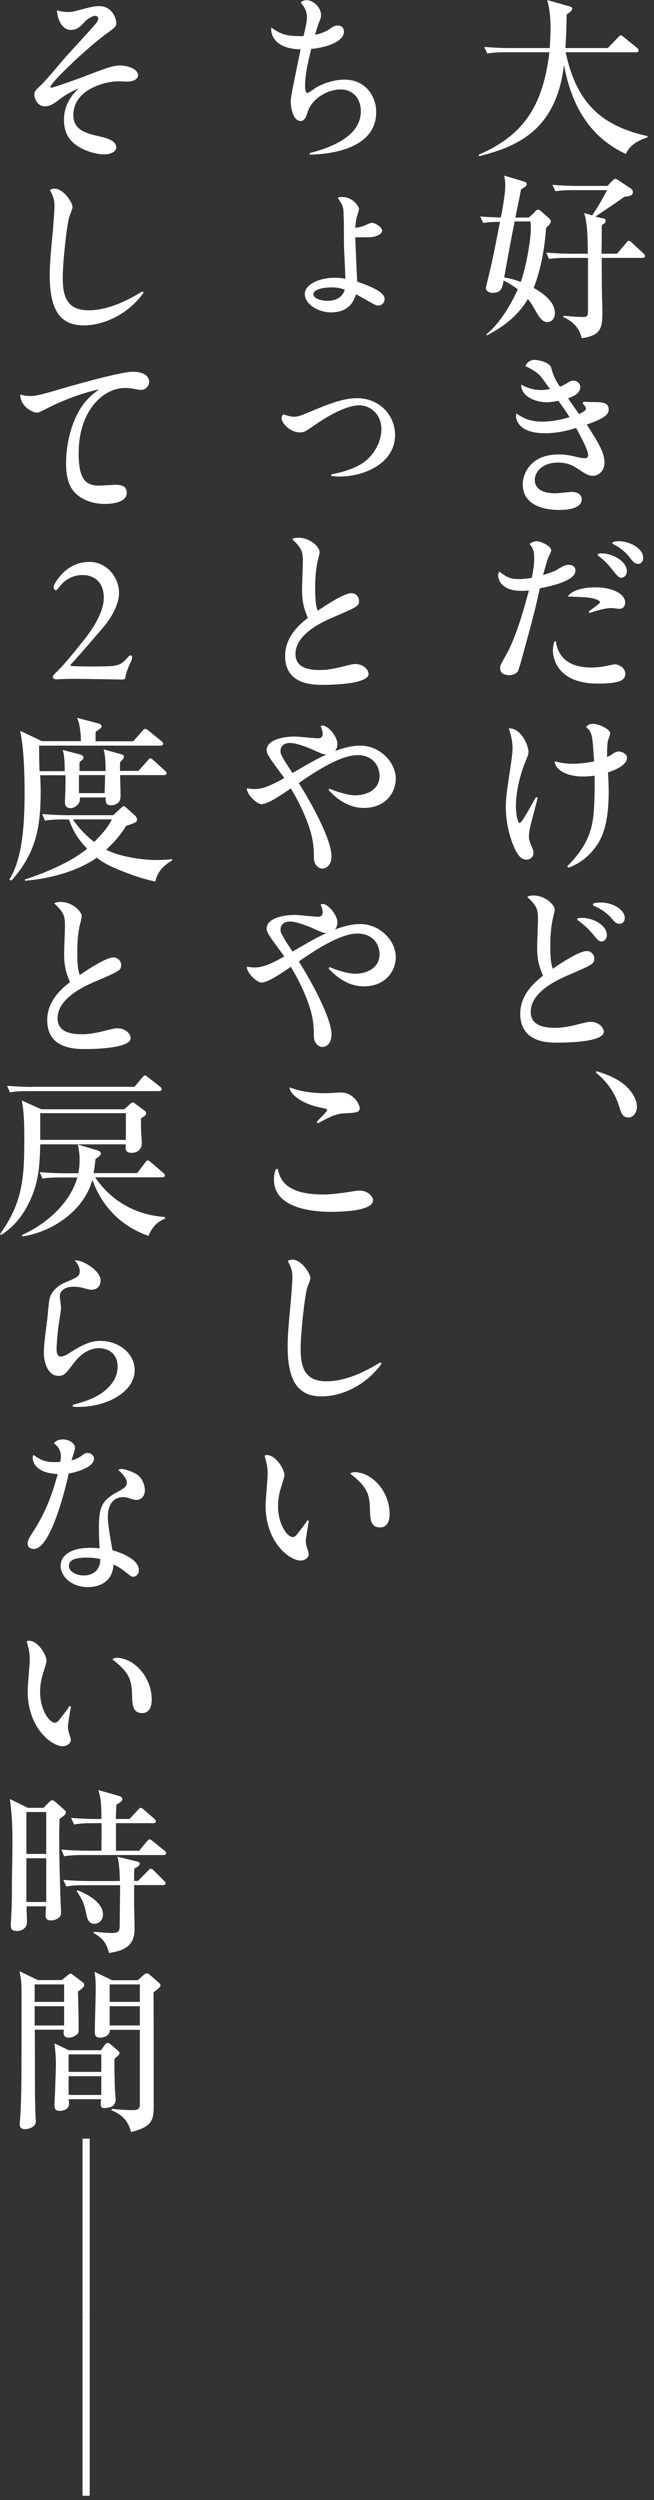 <svg width="62" height="237" viewBox="0 0 62 237" fill="none" xmlns="http://www.w3.org/2000/svg">
<rect x="0" y="0" width="62" height="237" fill="#333333" stroke="none"/>
<path d="M61.385 12.886V13.019C60.484 13.336 59.742 13.694 59.332 14.595C58.246 14.091 57.2 13.363 56.392 12.502C54.749 10.741 53.902 8.529 53.465 6.145C53.147 8.926 52.114 11.522 49.677 13.098C48.379 13.959 46.936 14.422 45.426 14.806L45.386 14.661C49.916 12.727 51.505 9.681 52.087 4.953H48.022C47.399 4.953 46.803 4.966 46.194 5.072L45.903 4.45C46.711 4.516 47.505 4.556 48.326 4.556H52.114C52.154 3.96 52.194 3.337 52.194 2.688C52.194 1.775 52.114 0.848 51.876 0L53.955 0.596C54.074 0.636 54.246 0.675 54.246 0.834C54.246 1.033 53.876 1.271 53.717 1.377C53.703 2.437 53.677 3.51 53.597 4.556H57.623L58.564 3.576C58.683 3.457 58.762 3.351 58.842 3.351C58.948 3.351 59.08 3.47 59.16 3.536L60.365 4.516C60.471 4.596 60.537 4.675 60.537 4.781C60.537 4.94 60.405 4.953 60.272 4.953H53.624C54.604 9.535 56.776 11.88 61.371 12.899L61.385 12.886Z" fill="white"/>
<path d="M50.697 20.078C50.803 19.971 50.882 19.879 51.015 19.879C51.134 19.879 51.2 19.945 51.306 20.038L52.048 20.687C52.127 20.753 52.22 20.872 52.22 20.978C52.22 21.177 52.035 21.362 51.77 21.587C51.65 23.428 51.28 25.574 50.591 27.295C51.452 27.772 52.604 28.58 52.604 29.692C52.604 30.116 52.366 30.527 51.889 30.527C51.293 30.527 51.015 29.851 50.472 28.951C50.339 28.726 50.194 28.54 50.048 28.342C49.108 29.918 47.77 30.951 46.154 31.798L46.114 31.692C47.399 30.633 48.392 28.951 49.094 27.428C48.657 27.11 48.233 26.832 47.743 26.593C47.624 27.242 47.545 27.759 46.724 27.759C46.393 27.759 46.062 27.587 46.062 27.322C46.062 27.216 46.432 25.733 46.485 25.494C46.83 24.011 47.108 22.514 47.399 21.031C46.856 21.031 46.326 21.044 45.81 21.137L45.519 20.515C46.181 20.581 46.816 20.594 47.479 20.62C47.651 19.786 47.902 18.356 47.902 17.521C47.902 17.204 47.863 16.965 47.797 16.647L49.611 17.19C49.796 17.243 49.929 17.296 49.929 17.455C49.929 17.614 49.809 17.707 49.399 17.945C49.227 18.846 49.041 19.733 48.856 20.62H50.141L50.684 20.117L50.697 20.078ZM48.79 20.991C48.432 22.766 48.114 24.527 47.797 26.302C48.34 26.381 48.869 26.54 49.373 26.726C49.823 25.468 50.326 22.912 50.326 21.587C50.326 21.402 50.313 21.203 50.286 20.991H48.803H48.79ZM57.12 20.674C57.266 20.713 57.425 20.74 57.425 20.952C57.425 21.124 57.186 21.256 57.054 21.336C57.041 21.826 57.041 22.316 57.041 22.819C57.041 23.23 57.027 23.627 57.027 24.051H58.497L59.332 23.071C59.517 22.845 59.53 22.832 59.61 22.832C59.729 22.832 59.835 22.938 59.914 23.018L60.974 23.998C61.053 24.077 61.146 24.17 61.146 24.262C61.146 24.421 61.014 24.448 60.895 24.448H57.041C57.041 25.362 57.054 26.289 57.054 27.203C57.067 28.05 57.107 28.898 57.107 29.745C57.107 31.268 56.802 31.811 55.147 32.063C54.948 31.11 54.273 30.408 53.372 30.05L53.452 29.931C54.047 29.984 54.657 30.05 55.266 30.05C55.703 30.05 55.743 29.918 55.743 29.361V24.448H53.875C53.266 24.448 52.657 24.448 52.048 24.554L51.783 23.945C52.578 24.011 53.385 24.051 54.18 24.051H55.729C55.716 23.004 55.716 21.124 55.372 20.197L56.14 20.422C56.683 19.614 57.094 18.886 57.557 18.025H54.484C53.862 18.025 53.253 18.025 52.657 18.131L52.366 17.521C53.173 17.588 53.968 17.627 54.789 17.627H57.584L57.968 17.217C58.127 17.071 58.233 16.952 58.339 16.952C58.444 16.952 58.577 17.058 58.696 17.137L59.795 17.866C59.928 17.945 59.994 18.051 59.994 18.223C59.994 18.541 59.676 18.607 59.199 18.647C58.299 19.296 57.372 19.905 56.445 20.528L57.107 20.7L57.12 20.674Z" fill="white"/>
<path d="M55.319 38.089C55.544 38.102 56.1 38.115 56.233 38.115C56.961 38.115 57.703 38.115 57.703 38.804C57.703 39.201 57.504 39.599 55.623 40.248C56.709 41.943 57.305 42.896 57.305 43.85C57.305 44.684 56.709 45.108 56.193 45.108C55.782 45.108 55.465 44.896 54.922 44.539C54.431 44.194 53.875 43.85 52.895 43.85C51.412 43.85 50.697 44.737 50.697 45.492C50.697 46.684 52.127 46.764 52.63 46.764C52.895 46.764 54.021 46.631 54.259 46.631C54.524 46.631 55.147 46.75 55.147 47.333C55.147 48.34 53.372 48.34 52.988 48.34C52.538 48.34 49.558 48.34 49.558 45.903C49.558 44.949 50.26 43.082 52.948 43.082C53.544 43.082 54.008 43.148 54.657 43.32C54.736 43.333 55.147 43.439 55.465 43.439C55.69 43.439 55.756 43.294 55.756 43.148C55.756 42.645 54.988 41.267 54.617 40.566C53.054 41.069 51.995 41.069 51.65 41.069C49.002 41.069 48.922 39.599 48.922 39.48C48.922 39.387 48.935 39.307 48.949 39.201C49.651 39.638 50.167 39.969 51.452 39.969C51.624 39.969 52.604 39.969 53.994 39.546C53.902 39.387 53.624 38.937 52.935 37.996C52.379 38.102 52.061 38.129 51.849 38.129C50.63 38.129 49.372 37.493 49.412 36.46C49.783 36.659 50.405 36.976 51.293 36.976C51.399 36.976 51.717 36.963 52.14 36.884C51.995 36.685 51.346 35.758 51.187 35.599C50.75 35.149 50.127 34.857 49.809 34.712C50.048 34.116 50.591 34.116 50.657 34.116C51.028 34.116 52.101 34.315 52.26 34.884C52.405 35.387 52.498 35.798 53.081 36.659C53.213 36.606 53.438 36.513 53.703 36.354C54.008 36.155 54.127 36.089 54.365 36.089C54.749 36.089 55.014 36.38 55.014 36.685C55.014 37.361 54.18 37.639 53.849 37.758C54.008 37.983 54.736 39.042 54.895 39.254C55.133 39.135 55.544 38.95 55.544 38.738C55.544 38.539 55.319 38.34 55.239 38.248L55.306 38.115L55.319 38.089Z" fill="white"/>
<path d="M52.816 53.995C53.452 53.624 53.611 53.544 53.889 53.544C54.18 53.544 54.551 53.637 54.551 54.087C54.551 55.001 52.564 55.504 51.174 55.769C50.67 58.047 50.591 58.339 49.651 61.769C49.227 63.345 49.147 63.543 49.068 63.663C48.922 63.874 48.591 64.007 48.3 64.007C47.863 64.007 47.412 63.835 47.412 63.358C47.412 63.067 47.479 62.974 48.008 62.033C49.015 60.246 49.81 57.186 50.141 55.981C49.929 55.994 49.651 56.008 49.412 56.008C47.651 56.008 47.227 55.054 47.227 54.551C47.227 54.352 47.267 54.286 47.346 54.193C48.088 54.763 48.445 54.895 49.187 54.895C49.664 54.895 50.035 54.842 50.419 54.776C50.525 54.22 50.644 53.571 50.644 52.882C50.644 52.233 50.511 51.942 50.207 51.558C50.339 51.465 50.551 51.306 50.895 51.306C51.24 51.306 52.26 51.756 52.26 52.18C52.26 52.273 52.048 52.71 51.968 52.856C51.849 53.187 51.611 54.074 51.478 54.511C52.154 54.312 52.657 54.101 52.829 54.008L52.816 53.995ZM52.697 60.789C52.882 62.272 53.915 63.279 56.047 63.279C56.524 63.279 56.988 63.225 57.531 63.12C57.623 63.106 58.166 62.974 58.299 62.974C58.67 62.974 59.279 63.331 59.279 63.848C59.279 64.404 58.948 64.802 56.67 64.802C52.789 64.802 52.419 62.325 52.419 61.676C52.419 61.265 52.498 61.001 52.564 60.802H52.723L52.697 60.789ZM55.809 57.981C55.955 57.849 56.59 57.398 56.723 57.279C56.816 57.2 56.882 57.147 56.882 57.08C56.882 56.988 56.59 56.723 55.597 56.63C55.319 56.604 54.233 56.551 53.822 56.551C54.259 55.889 55.478 55.677 56.405 55.677C58.113 55.677 59.266 56.325 59.266 57.12C59.266 57.504 59.001 57.716 58.749 57.716C58.63 57.716 58.1 57.637 57.981 57.637C57.411 57.637 56.551 57.875 55.888 58.113L55.809 57.981ZM56.683 52.498C56.776 52.485 56.882 52.458 57.014 52.458C58.153 52.458 59.425 53.253 59.425 54.14C59.425 54.511 59.186 54.763 58.908 54.763C58.683 54.763 58.577 54.683 57.968 53.902C57.451 53.24 56.948 52.856 56.657 52.644L56.71 52.498H56.683ZM58.087 51.399C58.219 51.346 58.378 51.306 58.656 51.306C59.782 51.306 60.974 52.035 60.974 52.869C60.974 53.227 60.775 53.452 60.497 53.452C60.153 53.452 59.981 53.213 59.689 52.829C59.345 52.392 58.882 51.955 58.047 51.531L58.074 51.386L58.087 51.399Z" fill="white"/>
<path d="M50.975 75.608C50.895 75.992 50.419 77.714 50.339 78.072C50.246 78.429 50.141 78.946 50.141 79.303C50.141 79.582 50.194 79.754 50.445 80.35C50.511 80.495 50.578 80.681 50.578 80.84C50.578 81.21 50.3 81.489 49.915 81.489C49.531 81.489 49.068 81.316 48.498 79.701C48.061 78.429 47.955 77.317 47.955 76.535C47.955 75.701 48.035 75.039 48.366 72.907C48.565 71.582 48.591 71.251 48.591 70.907C48.591 70.496 48.525 69.887 48.233 69.053C49.346 68.973 50.101 70.615 50.101 71.278C50.101 71.476 50.074 71.569 49.77 72.284C49.174 73.807 48.909 75.344 48.909 76.39C48.909 77.343 49.108 78.019 49.253 78.019C49.518 78.019 50.551 75.953 50.816 75.569L50.962 75.595L50.975 75.608ZM53.769 82.124C55.849 80.058 56.206 78.403 56.312 76.668C56.405 75.118 56.365 73.635 56.365 73.529C56.127 73.556 55.769 73.609 55.292 73.609C53.147 73.609 52.524 72.549 52.604 72.165C53.226 72.337 53.743 72.403 54.299 72.403C54.789 72.403 55.571 72.337 56.325 72.178C56.206 70.443 56.166 69.887 56.047 69.596C55.915 69.225 55.743 69.066 55.557 68.92C55.676 68.788 55.822 68.616 56.219 68.616C56.736 68.616 57.848 69.106 57.848 69.529C57.848 69.662 57.636 70.112 57.61 70.324C57.544 70.827 57.544 71.543 57.557 71.768C57.795 71.635 57.848 71.622 57.981 71.529C58.325 71.291 58.471 71.238 58.63 71.238C58.921 71.238 59.438 71.437 59.438 71.834C59.438 72.536 58.312 72.999 57.636 73.225C57.69 74.112 57.703 74.536 57.703 75.012C57.703 78.191 57.08 79.515 56.339 80.456C56.074 80.787 55.306 81.754 53.875 82.257L53.782 82.124H53.769Z" fill="white"/>
<path d="M55.624 90.15C56.061 90.15 56.339 90.534 56.339 90.865C56.339 91.368 56.206 91.435 53.836 92.454C52.988 92.825 50.313 93.977 50.313 95.911C50.313 96.984 51.134 97.434 52.617 97.434C53.094 97.434 53.703 97.368 54.418 97.196C55.61 96.904 55.73 96.865 56.008 96.865C56.723 96.865 57.239 97.381 57.239 97.805C57.239 98.772 53.862 98.838 52.816 98.838C51.968 98.838 49.32 98.838 49.32 96.096C49.32 94.375 50.538 93.222 51.478 92.494C51.2 91.819 50.922 91.143 50.922 89.845C50.922 89.422 51.002 87.567 51.002 87.197C51.002 86.217 50.922 85.885 49.982 85.025C50.101 84.958 50.207 84.892 50.591 84.892C51.703 84.892 52.591 85.779 52.591 86.256C52.591 86.402 52.405 87.051 52.379 87.21C52.286 87.7 52.167 88.415 52.167 89.7C52.167 91.117 52.286 91.474 52.405 91.832C53.24 91.249 54.935 90.163 55.584 90.163L55.624 90.15ZM54.749 87.051C54.842 87.038 54.961 87.011 55.16 87.011C56.325 87.011 57.531 87.766 57.531 88.627C57.531 88.998 57.292 89.249 57.014 89.249C56.789 89.249 56.71 89.17 56.061 88.389C55.796 88.084 55.398 87.673 54.723 87.197L54.749 87.038V87.051ZM56.233 85.66C56.392 85.594 56.564 85.554 56.935 85.554C58.127 85.554 59.226 86.243 59.226 87.011C59.226 87.316 59.067 87.567 58.736 87.567C58.405 87.567 58.233 87.369 57.928 86.998C57.332 86.323 56.577 85.978 56.219 85.832V85.674L56.233 85.66Z" fill="white"/>
<path d="M56.551 101.54C57.769 101.924 58.948 102.387 59.769 103.42C60.127 103.87 60.378 104.374 60.378 104.956C60.378 105.407 60.074 105.936 59.57 105.936C59.067 105.936 58.895 105.552 58.709 104.917C58.325 103.632 57.544 102.52 56.498 101.685L56.564 101.526L56.551 101.54Z" fill="white"/>
<path d="M29.348 14.515C31.851 13.879 34.209 12.714 34.209 10.555C34.209 9.165 33.281 8.476 32.315 8.476C31.043 8.476 29.56 9.35 29.163 10.621C29.017 11.098 28.871 11.469 28.5 11.469C27.732 11.469 27.56 10.052 27.56 9.655C27.56 9.257 27.653 8.794 28.5 4.675C26.13 4.649 25.627 3.337 25.719 2.609C26.527 3.165 26.991 3.47 28.779 3.417C29.07 2.145 29.096 2 29.096 1.655C29.096 1.02 28.884 0.728 28.514 0.238C28.659 0.079 28.871 0.013 29.07 0.013C29.666 0.013 30.434 0.675 30.434 1.43C30.434 1.669 30.368 1.854 30.169 2.304C30.156 2.371 29.904 3.126 29.865 3.298C30.196 3.231 30.792 3.086 31.282 2.728C31.586 2.516 31.732 2.424 32.023 2.424C32.434 2.424 32.606 2.702 32.606 2.98C32.606 4.079 30.553 4.556 29.507 4.635C29.242 5.695 28.924 7.006 28.924 8.079C28.924 8.622 28.991 8.807 29.136 8.807C29.282 8.807 29.851 8.37 29.957 8.304C30.752 7.854 31.732 7.549 32.672 7.549C34.632 7.549 35.665 9.112 35.665 10.621C35.665 14.475 30.381 14.634 29.375 14.661L29.348 14.502V14.515Z" fill="white"/>
<path d="M34.354 21.468C34.487 21.415 35.083 21.124 35.242 21.124C35.612 21.124 36.222 21.561 36.222 21.865C36.222 22.17 35.771 22.408 35.228 22.475C35.003 22.501 34.209 22.501 33.679 22.488C33.692 23.084 33.825 26.037 33.864 26.699C34.805 27.03 36.46 27.613 36.46 28.328C36.46 28.699 36.195 28.964 35.838 28.964C35.612 28.964 35.281 28.752 34.606 28.368C34.54 28.342 34.195 28.13 33.745 27.891C33.361 29.282 32.315 29.613 31.375 29.613C30.143 29.613 28.898 28.818 28.898 27.878C28.898 26.938 30.302 26.328 31.759 26.328C32.196 26.328 32.5 26.381 32.739 26.421C32.739 25.892 32.606 23.481 32.606 23.044C32.606 21.667 32.606 21.005 32.566 20.183C32.553 19.548 32.434 19.349 32.01 18.766C32.103 18.7 32.169 18.674 32.421 18.674C33.48 18.674 34.036 19.587 34.036 19.813C34.036 19.932 33.864 20.435 33.825 20.541C33.745 20.912 33.705 21.243 33.679 21.587C33.825 21.587 34.116 21.534 34.341 21.455L34.354 21.468ZM31.427 27.242C30.421 27.242 29.706 27.52 29.706 27.878C29.706 28.236 30.288 28.514 31.07 28.514C31.851 28.514 32.487 28.169 32.686 27.454C32.315 27.335 32.023 27.242 31.427 27.242Z" fill="white"/>
<path d="M31.414 44.962C31.745 44.909 33.441 44.592 34.526 43.797C35.546 43.029 36.156 41.81 36.156 40.685C36.156 39.148 34.964 38.42 34.089 38.42C32.725 38.42 30.805 39.612 29.785 40.327C28.924 40.923 28.832 40.989 28.395 40.989C27.573 40.989 26.7 40.168 26.7 39.652C26.7 39.48 26.766 39.374 26.845 39.281C27.322 39.427 27.587 39.506 27.891 39.506C28.196 39.506 28.448 39.427 29.176 39.122C31.096 38.314 32.527 37.745 33.851 37.745C35.917 37.745 37.453 39.307 37.453 41.241C37.453 43.837 34.659 45.174 32.182 45.174C31.891 45.174 31.692 45.148 31.414 45.121V44.962Z" fill="white"/>
<path d="M33.321 56.233C33.772 56.233 34.036 56.617 34.036 56.948C34.036 57.451 33.904 57.517 31.533 58.537C30.686 58.908 28.011 60.06 28.011 61.994C28.011 63.067 28.832 63.517 30.315 63.517C30.792 63.517 31.401 63.451 32.116 63.279C33.308 62.987 33.427 62.947 33.705 62.947C34.42 62.947 34.937 63.464 34.937 63.888C34.937 64.815 31.692 64.921 30.686 64.921C29.679 64.921 27.03 64.921 27.03 62.179C27.03 60.458 28.236 59.305 29.189 58.577C28.911 57.901 28.633 57.226 28.633 55.928C28.633 55.504 28.712 53.65 28.712 53.279C28.712 52.299 28.633 51.982 27.693 51.108C27.812 51.041 27.918 50.975 28.302 50.975C29.414 50.975 30.302 51.862 30.302 52.339C30.302 52.485 30.13 53.134 30.09 53.279C29.997 53.77 29.878 54.485 29.878 55.769C29.878 57.186 29.997 57.544 30.116 57.901C30.964 57.319 32.633 56.233 33.295 56.233H33.321Z" fill="white"/>
<path d="M31.229 74.761C31.825 75.026 33.003 75.397 33.666 75.397C34.712 75.397 35.983 74.893 35.983 73.542C35.983 72.695 35.414 71.582 33.891 71.582C32.368 71.582 30.116 72.973 28.328 74.231C29.613 76.27 31.427 79.634 31.427 81.171C31.427 82.032 30.911 82.336 30.567 82.336C30.09 82.336 29.759 81.833 29.759 81.396C29.759 80.456 29.706 79.886 29.52 79.131C29.097 77.463 28.143 75.675 27.573 74.734C26.541 75.449 25.362 76.231 24.779 76.231C24.369 76.231 23.389 75.33 23.402 74.734C23.958 74.8 23.998 74.8 24.13 74.8C24.859 74.8 25.6 74.522 26.951 73.754C26.593 73.251 26.011 72.483 25.666 71.98C25.362 71.503 25.282 71.344 25.282 71.106C25.282 70.192 26.686 69.821 27.971 69.821C28.315 69.821 29.838 69.993 30.156 69.993C30.434 69.993 30.593 69.847 30.593 69.569C30.593 69.397 30.5 69.066 30.394 68.828C30.447 68.814 30.527 68.775 30.593 68.775C31.07 68.775 31.984 69.781 31.984 70.536C31.984 70.788 31.904 70.999 31.759 71.198C32.328 70.973 33.282 70.682 34.142 70.682C35.983 70.682 37.52 72.218 37.52 73.834C37.52 75.026 36.645 76.588 34.487 76.588C32.898 76.588 31.719 75.542 31.149 74.88L31.242 74.748L31.229 74.761ZM30.977 71.529C30.699 71.529 30.553 71.476 29.613 71.052C29.11 70.827 28.077 70.43 27.507 70.43C26.872 70.43 26.593 70.774 26.593 71.198C26.593 71.344 26.62 71.49 26.713 71.635C26.885 71.993 27.163 72.43 27.733 73.278C29.401 72.311 30.024 71.94 30.977 71.516V71.529Z" fill="white"/>
<path d="M31.229 91.673C31.825 91.938 33.003 92.309 33.666 92.309C34.712 92.309 35.983 91.805 35.983 90.455C35.983 89.607 35.414 88.495 33.891 88.495C32.368 88.495 30.116 89.885 28.328 91.143C29.613 93.183 31.427 96.547 31.427 98.083C31.427 98.944 30.911 99.248 30.567 99.248C30.09 99.248 29.759 98.745 29.759 98.308C29.759 97.368 29.706 96.798 29.52 96.043C29.097 94.375 28.143 92.587 27.573 91.647C26.541 92.362 25.362 93.143 24.779 93.143C24.369 93.143 23.389 92.243 23.402 91.647C23.958 91.713 23.998 91.713 24.13 91.713C24.859 91.713 25.6 91.435 26.951 90.666C26.593 90.163 26.011 89.395 25.666 88.892C25.362 88.415 25.282 88.256 25.282 88.018C25.282 87.104 26.686 86.733 27.971 86.733C28.315 86.733 29.838 86.905 30.156 86.905C30.434 86.905 30.593 86.76 30.593 86.481C30.593 86.309 30.5 85.978 30.394 85.74C30.447 85.727 30.527 85.687 30.593 85.687C31.07 85.687 31.984 86.693 31.984 87.448C31.984 87.7 31.904 87.912 31.759 88.111C32.328 87.885 33.282 87.594 34.142 87.594C35.983 87.594 37.52 89.13 37.52 90.746C37.52 91.938 36.645 93.501 34.487 93.501C32.898 93.501 31.719 92.454 31.149 91.792L31.242 91.66L31.229 91.673ZM30.977 88.455C30.699 88.455 30.553 88.402 29.613 87.978C29.11 87.753 28.077 87.356 27.507 87.356C26.872 87.356 26.593 87.7 26.593 88.124C26.593 88.269 26.62 88.415 26.713 88.561C26.885 88.918 27.163 89.355 27.733 90.203C29.401 89.236 30.024 88.865 30.977 88.442V88.455Z" fill="white"/>
<path d="M26.329 110.81C26.527 111.631 26.898 113.234 30.633 113.234C31.149 113.234 31.785 113.181 32.897 113.022C33.785 112.876 33.917 112.863 34.116 112.863C34.791 112.863 35.361 113.366 35.361 113.777C35.361 114.783 32.5 114.876 31.374 114.876C29.772 114.876 25.971 114.598 25.971 111.817C25.971 111.234 26.09 110.969 26.183 110.81H26.329ZM30.01 106.36C30.898 105.433 31.004 105.341 31.004 105.208C31.004 105.129 30.951 105.115 30.474 105.009C28.871 104.718 27.534 103.87 27.441 103.076C28.037 103.288 28.991 103.632 30.884 103.632C31.11 103.632 32.116 103.566 32.328 103.566C33.52 103.566 34.103 104.718 34.103 105.049C34.103 105.473 33.679 105.486 32.672 105.539C31.825 105.566 31.215 105.91 30.143 106.479L30.023 106.374L30.01 106.36Z" fill="white"/>
<path d="M36.169 129.272C34.765 131.245 32.487 132.371 30.487 132.371C28.13 132.371 27.269 130.742 27.269 127.603C27.269 126.597 27.361 125.55 27.56 123.458C27.587 123.087 27.719 121.617 27.719 121.034C27.719 120.491 27.6 120.107 27.282 119.538C27.375 119.485 27.507 119.405 27.719 119.405C28.567 119.405 29.427 120.716 29.427 121.154C29.427 121.326 29.136 122.014 29.096 122.16C28.871 123.047 28.5 126.385 28.5 127.881C28.5 129.59 28.884 130.941 30.937 130.941C32.99 130.941 34.95 129.815 36.049 129.153L36.169 129.272Z" fill="white"/>
<path d="M29.282 144.171C29.229 144.436 28.99 145.88 28.99 146.038C28.99 146.184 29.017 146.502 29.11 146.74C29.202 147.018 29.268 147.244 29.268 147.336C29.268 147.641 28.937 147.932 28.487 147.932C27.467 147.932 25.176 146.224 25.176 142.701C25.176 142.211 25.388 140.105 25.375 139.668C25.375 139.019 25.256 138.635 25.084 137.986C25.15 137.973 25.216 137.933 25.309 137.933C26.103 137.933 26.964 139.205 26.964 139.867C26.964 139.986 26.726 140.728 26.712 140.781C26.474 141.496 26.355 142.092 26.355 142.767C26.355 144.476 27.216 145.707 27.759 145.707C27.931 145.707 28.09 145.562 28.275 145.297C28.62 144.86 28.924 144.476 29.149 144.118L29.282 144.184V144.171ZM33.573 139.549C35.268 139.549 36.937 141.377 36.937 143.522C36.937 144.237 36.672 144.794 36.036 144.794C35.109 144.794 35.096 143.972 35.069 142.992C35.029 141.628 34.791 140.913 33.215 139.708C33.308 139.602 33.414 139.562 33.586 139.562L33.573 139.549Z" fill="white"/>
<path d="M6.423 1.139C6.635 1.139 6.9 1.126 7.257 1.02C8.754 0.622 8.926 0.583 9.416 0.583C10.621 0.583 11.019 1.735 11.019 2.172C11.019 2.503 10.926 2.596 10.092 3.192C8.065 4.688 4.781 7.867 4.781 8.238C4.781 8.304 4.847 8.317 4.874 8.317C4.953 8.317 6.582 7.787 8.026 7.231C9.959 6.489 10.688 6.211 11.376 6.211C12.065 6.211 13.085 6.516 13.085 7.138C13.085 7.483 12.674 7.734 12.065 7.734C11.932 7.734 11.376 7.708 11.257 7.708C9.893 7.708 6.953 8.502 6.953 10.913C6.953 12.33 8.158 12.648 9.469 12.939C10.449 13.151 11.019 13.456 11.019 13.985C11.019 14.29 10.648 14.634 9.866 14.634C9.138 14.634 8.343 14.369 7.761 14.078C6.754 13.575 6.065 12.793 6.065 11.363C6.065 9.708 7.046 8.781 7.469 8.383C6.953 8.595 6.41 8.86 5.787 9.31C5.125 9.814 4.781 10.079 4.238 10.079C3.536 10.079 3.258 9.31 3.258 8.979C3.258 8.675 3.351 8.555 3.933 8.026C4.225 7.761 5.867 5.827 6.224 5.403C6.661 4.913 8.635 2.781 9.019 2.318C9.178 2.145 9.31 1.907 9.31 1.761C9.31 1.616 9.178 1.497 9.045 1.497C8.754 1.497 8.264 1.801 8.026 2.079C7.549 2.569 7.31 2.834 6.714 2.834C5.655 2.834 5.364 1.285 5.417 0.98C5.721 1.073 6.105 1.139 6.423 1.139Z" fill="white"/>
<path d="M13.615 27.746C12.211 29.719 9.933 30.845 7.933 30.845C5.576 30.845 4.715 29.216 4.715 26.077C4.715 25.07 4.808 24.024 5.006 21.932C5.033 21.561 5.165 20.091 5.165 19.508C5.165 18.965 5.046 18.581 4.728 18.011C4.821 17.959 4.953 17.879 5.165 17.879C6.013 17.879 6.874 19.19 6.874 19.627C6.874 19.799 6.582 20.488 6.542 20.634C6.317 21.521 5.947 24.858 5.947 26.355C5.947 28.063 6.331 29.414 8.383 29.414C10.436 29.414 12.396 28.289 13.495 27.626L13.615 27.746Z" fill="white"/>
<path d="M2.741 37.546C3.43 37.546 3.933 37.413 6.065 36.778C7.509 36.367 11.469 35.242 12.595 35.242C13.813 35.242 14.144 35.798 14.144 36.195C14.144 36.592 13.8 36.963 13.363 36.963C13.204 36.963 12.806 36.884 12.714 36.857C12.422 36.804 12.131 36.778 11.853 36.778C9.76 36.778 7.456 38.963 7.456 42.949C7.456 45.4 8.092 46.035 9.39 46.035C9.628 46.035 10.727 45.956 10.952 45.956C11.654 45.956 12.012 46.154 12.012 46.724C12.012 47.479 11.058 47.77 9.906 47.77C8.423 47.77 7.483 47.108 7.125 46.724C6.635 46.221 6.264 45.452 6.264 43.929C6.264 42.618 6.529 40.592 7.549 38.857C8.118 37.877 8.82 37.347 9.39 36.91C7.814 37.241 5.96 37.943 4.516 38.685C3.748 39.069 3.655 39.122 3.509 39.122C3.178 39.122 1.933 38.619 1.92 37.387C2.212 37.493 2.463 37.533 2.768 37.533L2.741 37.546Z" fill="white"/>
<path d="M5.006 64.232C4.966 64.126 5.099 63.954 5.231 63.822C6.026 63.106 7.178 61.636 8.026 60.59C9.006 59.319 9.84 57.901 9.84 56.67C9.84 55.134 8.887 54.511 7.814 54.511C6.807 54.511 6.066 55.054 5.655 55.597C5.456 55.849 5.351 55.968 5.284 55.968C5.231 55.968 5.086 55.796 5.086 55.716C5.086 55.557 5.139 55.385 5.311 55.134C6.105 53.915 7.191 53.266 8.476 53.266C10.052 53.266 11.284 54.644 11.284 56.233C11.284 57.253 10.595 58.484 9.906 59.332C8.926 60.471 7.933 61.65 6.715 62.987C6.662 63.027 6.701 63.106 6.754 63.133C7.509 63.199 10.198 63.199 10.78 63.12C11.31 63.027 11.575 62.908 12.012 62.431C12.131 62.285 12.277 62.126 12.37 62.126C12.529 62.126 12.595 62.351 12.423 62.682C12.105 63.371 11.946 63.795 11.88 64.258C11.84 64.404 11.681 64.417 11.615 64.417C11.522 64.417 7.973 64.351 7.152 64.351C6.741 64.351 6.013 64.351 5.377 64.404C5.271 64.417 5.019 64.338 5.006 64.206V64.232Z" fill="white"/>
<path d="M1.006 83.449L0.887 83.369C2.238 81.25 2.331 77.555 2.331 75.065C2.331 73.383 2.265 70.88 1.907 69.278L3.973 70.258H7.668C7.668 69.609 7.589 68.602 7.297 68.046L9.31 68.576C9.443 68.616 9.628 68.682 9.628 68.841C9.628 69 9.509 69.066 9.072 69.371C9.059 69.437 9.059 69.516 9.059 69.609V70.271H12.634L13.495 69.291C13.601 69.172 13.667 69.093 13.773 69.093C13.813 69.093 13.893 69.106 14.078 69.265L15.31 70.258C15.389 70.324 15.469 70.39 15.469 70.496C15.469 70.642 15.336 70.682 15.204 70.682H3.708C3.708 71.476 3.721 72.284 3.748 73.105H6.132C6.132 72.576 6.132 71.543 5.933 71.092L7.575 71.516C7.708 71.556 7.92 71.648 7.92 71.821C7.92 71.927 7.8 72.046 7.734 72.085C7.628 72.165 7.615 72.192 7.536 72.284V73.092H10.012C10.012 72.417 9.999 71.688 9.827 71.039L11.403 71.476C11.535 71.516 11.747 71.556 11.747 71.728C11.747 71.847 11.681 71.953 11.376 72.271V73.079H13.124L13.972 72.125C14.052 72.019 14.157 71.887 14.263 71.887C14.343 71.887 14.396 71.94 14.568 72.085L15.614 73.039C15.72 73.118 15.786 73.171 15.786 73.291C15.786 73.436 15.654 73.476 15.535 73.476H11.389C11.389 74.099 11.429 74.734 11.429 75.37C11.429 75.555 11.416 75.847 11.297 75.992C11.111 76.218 10.847 76.337 10.555 76.337C10.078 76.337 10.012 76.151 10.012 75.595H7.575C7.575 75.86 7.575 76.072 7.377 76.271C7.191 76.456 6.94 76.615 6.688 76.615C6.383 76.615 6.158 76.416 6.158 76.112C6.158 75.767 6.211 74.827 6.211 74.152V73.489H3.814C3.827 73.993 3.854 74.509 3.854 75.012C3.854 78.429 3.43 80.813 1.112 83.449H1.006ZM6.105 77.674C5.483 77.674 4.874 77.688 4.264 77.794L3.999 77.171C4.794 77.237 5.602 77.277 6.423 77.277H10.727L11.535 76.535C11.641 76.456 11.681 76.416 11.734 76.416C11.813 76.416 11.88 76.483 12.025 76.615L12.86 77.37C12.86 77.37 12.992 77.555 12.992 77.661C12.992 77.953 12.793 78.019 11.959 78.284C11.403 79.184 10.847 79.82 10.065 80.548C11.363 81.224 13.469 81.528 14.926 81.528C15.402 81.528 15.853 81.489 16.316 81.449V81.568C15.548 82.005 14.899 82.654 14.727 83.555C13.548 83.356 12.025 82.773 10.886 82.296C10.237 82.005 9.734 81.754 9.178 81.303C7.31 82.627 4.609 83.316 2.357 83.488V83.369C4.238 82.773 6.741 81.714 8.264 80.456C7.43 79.582 6.94 78.827 6.542 77.688H6.132L6.105 77.674ZM8.939 79.807C9.588 79.144 10.197 78.509 10.608 77.674H6.913C7.377 78.403 8.237 79.303 8.926 79.807H8.939ZM7.483 75.185H9.919C9.933 74.615 9.959 74.032 9.959 73.476H7.483V75.185Z" fill="white"/>
<path d="M10.767 90.759C11.217 90.759 11.482 91.143 11.482 91.474C11.482 91.978 11.35 92.044 8.979 93.064C8.132 93.434 5.456 94.587 5.456 96.52C5.456 97.593 6.277 98.043 7.761 98.043C8.238 98.043 8.847 97.977 9.562 97.805C10.754 97.513 10.873 97.474 11.151 97.474C11.866 97.474 12.383 97.99 12.383 98.414C12.383 99.341 9.138 99.447 8.132 99.447C7.125 99.447 4.476 99.447 4.476 96.706C4.476 94.984 5.681 93.832 6.635 93.103C6.357 92.428 6.079 91.752 6.079 90.455C6.079 90.031 6.158 88.177 6.158 87.806C6.158 86.826 6.079 86.508 5.138 85.634C5.258 85.568 5.364 85.501 5.748 85.501C6.86 85.501 7.748 86.389 7.748 86.865C7.748 87.011 7.575 87.66 7.536 87.806C7.443 88.296 7.324 89.011 7.324 90.296C7.324 91.713 7.443 92.07 7.562 92.428C8.41 91.845 10.078 90.759 10.741 90.759H10.767Z" fill="white"/>
<path d="M11.813 105.129L12.237 104.745C12.303 104.678 12.476 104.506 12.582 104.506C12.648 104.506 12.714 104.546 12.886 104.678L13.548 105.168C13.787 105.341 13.853 105.407 13.853 105.526C13.853 105.698 13.747 105.764 13.363 106.029V106.44C13.35 107.181 13.442 108.016 13.442 108.373C13.442 108.943 13.032 109.287 12.476 109.287C12.184 109.287 11.906 109.168 11.906 108.837C11.906 108.718 11.919 108.598 11.919 108.479H3.814C3.761 110.717 3.642 112.373 2.556 114.386C1.96 115.485 1.165 116.399 0.119 117.061L0 116.982C2.172 113.989 2.304 111.565 2.304 108.016C2.304 106.784 2.304 105.539 2.066 104.321L3.907 105.155H11.813V105.129ZM3.073 103.023H12.754L13.482 102.149C13.535 102.083 13.641 101.95 13.734 101.95C13.813 101.95 13.906 102.016 14.052 102.136L15.151 102.996C15.23 103.063 15.323 103.129 15.323 103.248C15.323 103.394 15.191 103.433 15.071 103.433H2.768C2.159 103.433 1.55 103.433 0.94 103.553L0.675 102.93C1.47 102.996 2.278 103.036 3.073 103.036V103.023ZM5.854 111.618C5.244 111.618 4.635 111.618 4.026 111.724L3.761 111.115C4.556 111.181 5.364 111.221 6.158 111.221H7.43C7.509 110.797 7.549 110.36 7.549 109.936C7.549 109.446 7.483 108.983 7.377 108.493L9.191 109.036C9.35 109.088 9.562 109.168 9.562 109.353C9.562 109.459 9.482 109.592 9.059 109.857C9.006 110.294 8.953 110.757 8.873 111.207H13.005L13.747 110.227C13.879 110.055 13.932 110.002 14.012 110.002C14.091 110.002 14.184 110.069 14.316 110.188L15.455 111.168C15.535 111.234 15.628 111.313 15.628 111.419C15.628 111.565 15.495 111.605 15.376 111.605H9.019C10.542 113.869 12.913 115.194 15.641 115.366V115.525C14.833 115.843 14.422 116.373 14.065 117.154C11.495 116.24 9.681 114.412 8.754 111.843C7.973 114.744 4.98 116.783 2.132 117.207L2.079 117.074C4.37 116.055 6.635 114.081 7.337 111.618H5.867H5.854ZM3.814 108.055H11.933V105.526H3.814V108.055Z" fill="white"/>
<path d="M6.873 133.179C8.079 132.848 9.019 132.556 9.88 131.881C10.568 131.325 11.151 130.57 11.151 129.563C11.151 127.934 9.734 127.802 9.403 127.802C8.383 127.802 7.602 128.438 7.019 129.179C6.198 130.252 6.079 130.424 5.523 130.424C4.595 130.424 4.158 129.232 4.158 128.279C4.158 127.643 4.225 126.981 4.49 124.994C4.516 124.69 4.635 123.325 4.715 123.047C4.834 122.624 5.258 121.961 6.145 121.591C7.297 121.101 7.562 120.995 7.562 120.491C7.562 120.134 7.337 119.763 7.085 119.472C7.814 119.405 9.535 120.452 9.535 121.379C9.535 121.935 9.204 122.266 8.608 122.266C8.463 122.266 7.787 122.067 7.655 122.041C7.39 121.988 7.152 121.975 6.926 121.975C6.171 121.975 5.668 122.345 5.668 122.902C5.668 123.061 5.787 123.815 5.787 123.974C5.787 124.12 5.615 125.299 5.562 125.577C5.47 126.213 5.364 127.471 5.364 127.868C5.364 128.093 5.377 128.596 5.748 128.596C6.052 128.596 6.397 128.385 6.741 128.159C8.105 127.285 8.794 127.113 9.522 127.113C11.297 127.113 12.767 128.332 12.767 129.881C12.767 132.066 9.827 133.55 6.9 133.351V133.192L6.873 133.179Z" fill="white"/>
<path d="M7.84 137.907C7.999 137.801 8.118 137.735 8.304 137.735C8.608 137.735 8.913 137.96 8.913 138.291C8.913 139.072 7.231 139.576 6.516 139.681C6.158 141.31 4.781 146.833 3.205 146.833C2.874 146.833 2.622 146.674 2.622 146.33C2.622 145.985 2.794 145.734 3.205 145.098C4.582 142.966 5.139 140.926 5.47 139.734C3.404 139.642 3.099 138.595 3.099 138.211C3.099 138.079 3.126 138 3.165 137.92C3.894 138.423 4.371 138.688 5.708 138.582C5.748 138.384 5.774 138.225 5.774 138.052C5.774 137.364 5.337 136.993 5.112 136.821C5.377 136.45 5.841 136.45 5.96 136.45C6.529 136.45 7.112 136.794 7.112 137.245C7.112 137.443 6.821 138.251 6.781 138.437C7.297 138.291 7.403 138.225 7.84 137.933V137.907ZM11.456 139.244C11.734 139.244 12.357 139.403 12.913 139.734C13.615 140.145 13.734 141.032 13.734 141.244C13.734 141.906 13.323 142.185 12.939 142.185C12.714 142.185 12.582 142.132 12.277 142.039C12.065 141.959 11.906 141.92 11.694 141.92C10.621 141.92 10.224 142.794 10.224 143.787C10.224 144.529 10.463 145.866 10.661 146.952C11.178 147.111 13.164 147.72 13.164 148.846C13.164 149.217 12.886 149.469 12.621 149.469C12.462 149.469 12.396 149.416 11.813 148.952C11.39 148.621 11.112 148.475 10.754 148.303C10.701 149.892 9.496 150.449 8.33 150.449C6.675 150.449 5.748 149.349 5.748 148.436C5.748 147.456 6.701 146.727 8.556 146.727C8.913 146.727 9.191 146.754 9.443 146.78C9.403 146.144 9.377 145.469 9.377 144.833C9.377 142.847 9.681 142.238 11.019 141.496C11.827 141.046 12.025 140.926 12.025 140.529C12.025 140.079 11.376 139.496 11.204 139.324C11.297 139.297 11.35 139.271 11.469 139.271L11.456 139.244ZM8.251 147.654C7.377 147.654 6.529 147.773 6.529 148.449C6.529 148.992 7.258 149.349 7.933 149.349C8.86 149.349 9.509 148.806 9.509 147.8C9.204 147.72 8.9 147.654 8.251 147.654Z" fill="white"/>
<path d="M6.728 161.772C6.675 162.037 6.436 163.48 6.436 163.639C6.436 163.785 6.463 164.103 6.556 164.341C6.648 164.619 6.715 164.845 6.715 164.937C6.715 165.242 6.383 165.533 5.933 165.533C4.913 165.533 2.622 163.825 2.622 160.302C2.622 159.812 2.834 157.706 2.821 157.269C2.821 156.62 2.702 156.236 2.53 155.587C2.596 155.574 2.662 155.534 2.755 155.534C3.549 155.534 4.41 156.806 4.41 157.468C4.41 157.587 4.172 158.329 4.158 158.382C3.92 159.097 3.801 159.693 3.801 160.368C3.801 162.077 4.662 163.308 5.205 163.308C5.377 163.308 5.536 163.163 5.721 162.898C6.066 162.461 6.37 162.077 6.595 161.719L6.728 161.785V161.772ZM11.019 157.15C12.714 157.15 14.383 158.978 14.383 161.123C14.383 161.838 14.118 162.394 13.482 162.394C12.555 162.394 12.542 161.573 12.515 160.593C12.476 159.229 12.237 158.514 10.661 157.309C10.754 157.203 10.86 157.163 11.032 157.163L11.019 157.15Z" fill="white"/>
<path d="M1.563 183.041C1.086 183.041 1.02 182.816 1.02 182.472C1.02 182.406 1.059 181.783 1.073 181.518C1.112 180.79 1.126 180.048 1.126 179.677C1.126 178.684 1.126 178.565 1.139 177.611C1.152 176.963 1.179 175.744 1.179 174.671C1.179 173.122 1.139 172.102 0.94 170.539L2.635 171.374H4.119L4.662 170.831C4.821 170.672 4.887 170.659 4.966 170.659C5.046 170.659 5.099 170.698 5.271 170.831L6.079 171.546C6.198 171.652 6.251 171.718 6.251 171.811C6.251 172.009 5.946 172.221 5.655 172.407C5.615 173.056 5.615 173.705 5.615 174.367C5.615 176.38 5.681 178.393 5.748 180.406C5.761 180.697 5.787 181.134 5.787 181.359C5.787 181.836 5.218 182.048 4.807 182.048C4.463 182.048 4.317 181.863 4.317 181.545C4.317 181.492 4.357 180.803 4.357 180.711H2.516C2.516 181.214 2.556 181.704 2.556 182.22C2.556 182.763 2.079 183.055 1.576 183.055L1.563 183.041ZM2.503 175.744H4.384V171.771H2.503V175.744ZM2.503 180.3H4.384V176.155H2.503V180.3ZM6.079 175.956L5.814 175.334C6.608 175.4 7.416 175.44 8.211 175.44H9.615C9.628 174.579 9.628 173.691 9.628 172.83H8.847C8.237 172.83 7.628 172.844 7.019 172.95L6.741 172.327C7.536 172.393 8.343 172.433 9.138 172.433H9.615C9.615 171.043 9.575 170.486 9.323 169.692L11.284 170.248C11.403 170.288 11.601 170.38 11.601 170.553C11.601 170.725 11.376 170.87 11.032 171.082C11.019 171.519 10.992 171.983 10.979 172.433H12.277L13.058 171.599C13.191 171.453 13.244 171.374 13.336 171.374C13.429 171.374 13.508 171.44 13.641 171.559L14.608 172.393C14.687 172.46 14.78 172.552 14.78 172.645C14.78 172.804 14.647 172.83 14.528 172.83H10.992V175.44H13.191L13.919 174.565C14.038 174.433 14.091 174.367 14.184 174.367C14.277 174.367 14.383 174.446 14.502 174.552L15.575 175.413C15.654 175.479 15.747 175.572 15.747 175.665C15.747 175.824 15.614 175.85 15.495 175.85H7.893C7.284 175.85 6.675 175.863 6.066 175.969L6.079 175.956ZM8.118 178.711C7.509 178.711 6.9 178.711 6.291 178.83L5.999 178.207C6.807 178.274 7.602 178.313 8.423 178.313H11.363C11.35 177.664 11.323 176.592 11.125 176.009L12.873 176.433C13.032 176.473 13.257 176.512 13.257 176.684C13.257 176.817 13.032 176.989 12.727 177.135C12.714 177.519 12.714 177.916 12.714 178.3H13.085L13.998 177.373C14.157 177.201 14.197 177.148 14.29 177.148C14.396 177.148 14.528 177.267 14.595 177.333L15.521 178.26C15.641 178.38 15.694 178.433 15.694 178.512C15.694 178.671 15.575 178.697 15.442 178.697H12.714V180.273C12.714 181.134 12.754 181.995 12.754 182.869C12.754 184.472 11.76 184.922 10.33 185.134C10.105 184.154 9.708 183.73 8.86 183.227L8.9 183.121C9.31 183.174 10.37 183.24 10.568 183.24C11.257 183.24 11.35 183.068 11.35 182.498C11.35 181.108 11.389 179.942 11.389 178.711H8.118ZM9.761 181.505C9.761 181.982 9.416 182.366 8.953 182.366C8.396 182.366 8.264 181.863 8.171 181.412C7.986 180.419 7.814 180.115 7.271 179.254L7.337 179.187C8.29 179.558 9.761 180.326 9.761 181.505Z" fill="white"/>
<path d="M3.298 192.405C3.311 194.034 3.311 195.649 3.311 197.278C3.311 198.484 3.324 199.728 3.391 201.066C3.43 201.662 2.662 201.834 2.371 201.834C2.053 201.834 1.867 201.702 1.867 201.357C1.867 201.318 1.881 201.106 1.907 200.867C1.947 200.417 1.973 199.755 1.987 199.358C2.04 197.702 2.04 196.047 2.04 194.378V188.643C2.04 187.928 1.987 187.558 1.854 186.869L3.589 187.703H5.854L6.41 187.253C6.596 187.094 6.648 187.094 6.701 187.094C6.781 187.094 6.834 187.147 6.9 187.2L7.88 187.942C7.986 188.021 7.986 188.114 7.986 188.193C7.986 188.379 7.549 188.683 7.39 188.789C7.43 190.021 7.456 191.239 7.456 192.484C7.456 192.723 7.377 192.815 7.138 192.974C6.913 193.107 6.701 193.16 6.463 193.16C6.172 193.16 6.026 192.961 6.026 192.683C6.026 192.603 6.039 192.497 6.066 192.405H3.285H3.298ZM6.079 189.769V188.114H3.285V189.769H6.079ZM6.079 192.007V190.18H3.285V192.007H6.079ZM9.589 194.338L9.906 193.888C10.026 193.716 10.092 193.663 10.224 193.663C10.304 193.663 10.423 193.742 10.529 193.835L11.151 194.365C11.284 194.484 11.337 194.537 11.337 194.616C11.337 194.722 11.271 194.789 10.847 195.186C10.847 196.179 10.86 197.186 10.9 198.179C10.913 198.378 10.966 198.974 10.966 199.04C10.966 199.291 10.834 199.543 10.648 199.662C10.449 199.781 10.105 199.834 9.867 199.834C9.602 199.834 9.549 199.676 9.549 199.45C9.549 199.291 9.562 199.146 9.589 199H6.503C6.516 199.119 6.543 199.291 6.543 199.411C6.543 199.94 6.066 200.099 5.615 200.099C5.284 200.099 5.165 199.914 5.165 199.596C5.165 199.225 5.218 198.444 5.231 198.007C5.245 197.212 5.298 196.431 5.298 195.636C5.298 194.947 5.245 194.405 5.165 193.703L6.529 194.352H9.589V194.338ZM6.503 196.404H9.602V194.749H6.503V196.404ZM6.503 198.59H9.602V196.815H6.503V198.59ZM13.085 187.703L13.562 187.266C13.694 187.147 13.787 187.067 13.932 187.067C14.052 187.067 14.078 187.107 14.184 187.187L15.058 187.955C15.138 188.021 15.217 188.127 15.217 188.206C15.217 188.326 15.138 188.405 14.555 188.869C14.568 191.292 14.568 193.676 14.568 196.1V199.834C14.568 201.04 14.277 201.649 12.423 202.112C12.145 201.013 11.575 200.47 10.555 200.033L10.608 199.914C11.178 199.967 11.986 200.033 12.542 200.033C13.231 200.033 13.257 199.781 13.257 199.464V192.418H10.41V192.497C10.41 192.948 9.867 193.16 9.496 193.16C9.125 193.16 8.993 192.987 8.993 192.656C8.993 191.266 9.072 189.875 9.072 188.511C9.072 187.915 9.059 187.518 8.966 186.922L10.622 187.716H13.072L13.085 187.703ZM10.396 189.769H13.257V188.114H10.396V189.769ZM10.396 192.007H13.257V190.18H10.396V192.007Z" fill="white"/>
<path d="M7.827 202.735H8.503V219.66H7.827V202.735Z" fill="white"/>
<path d="M7.827 219.66H8.503V236.586H7.827V219.66Z" fill="white"/>
</svg>
